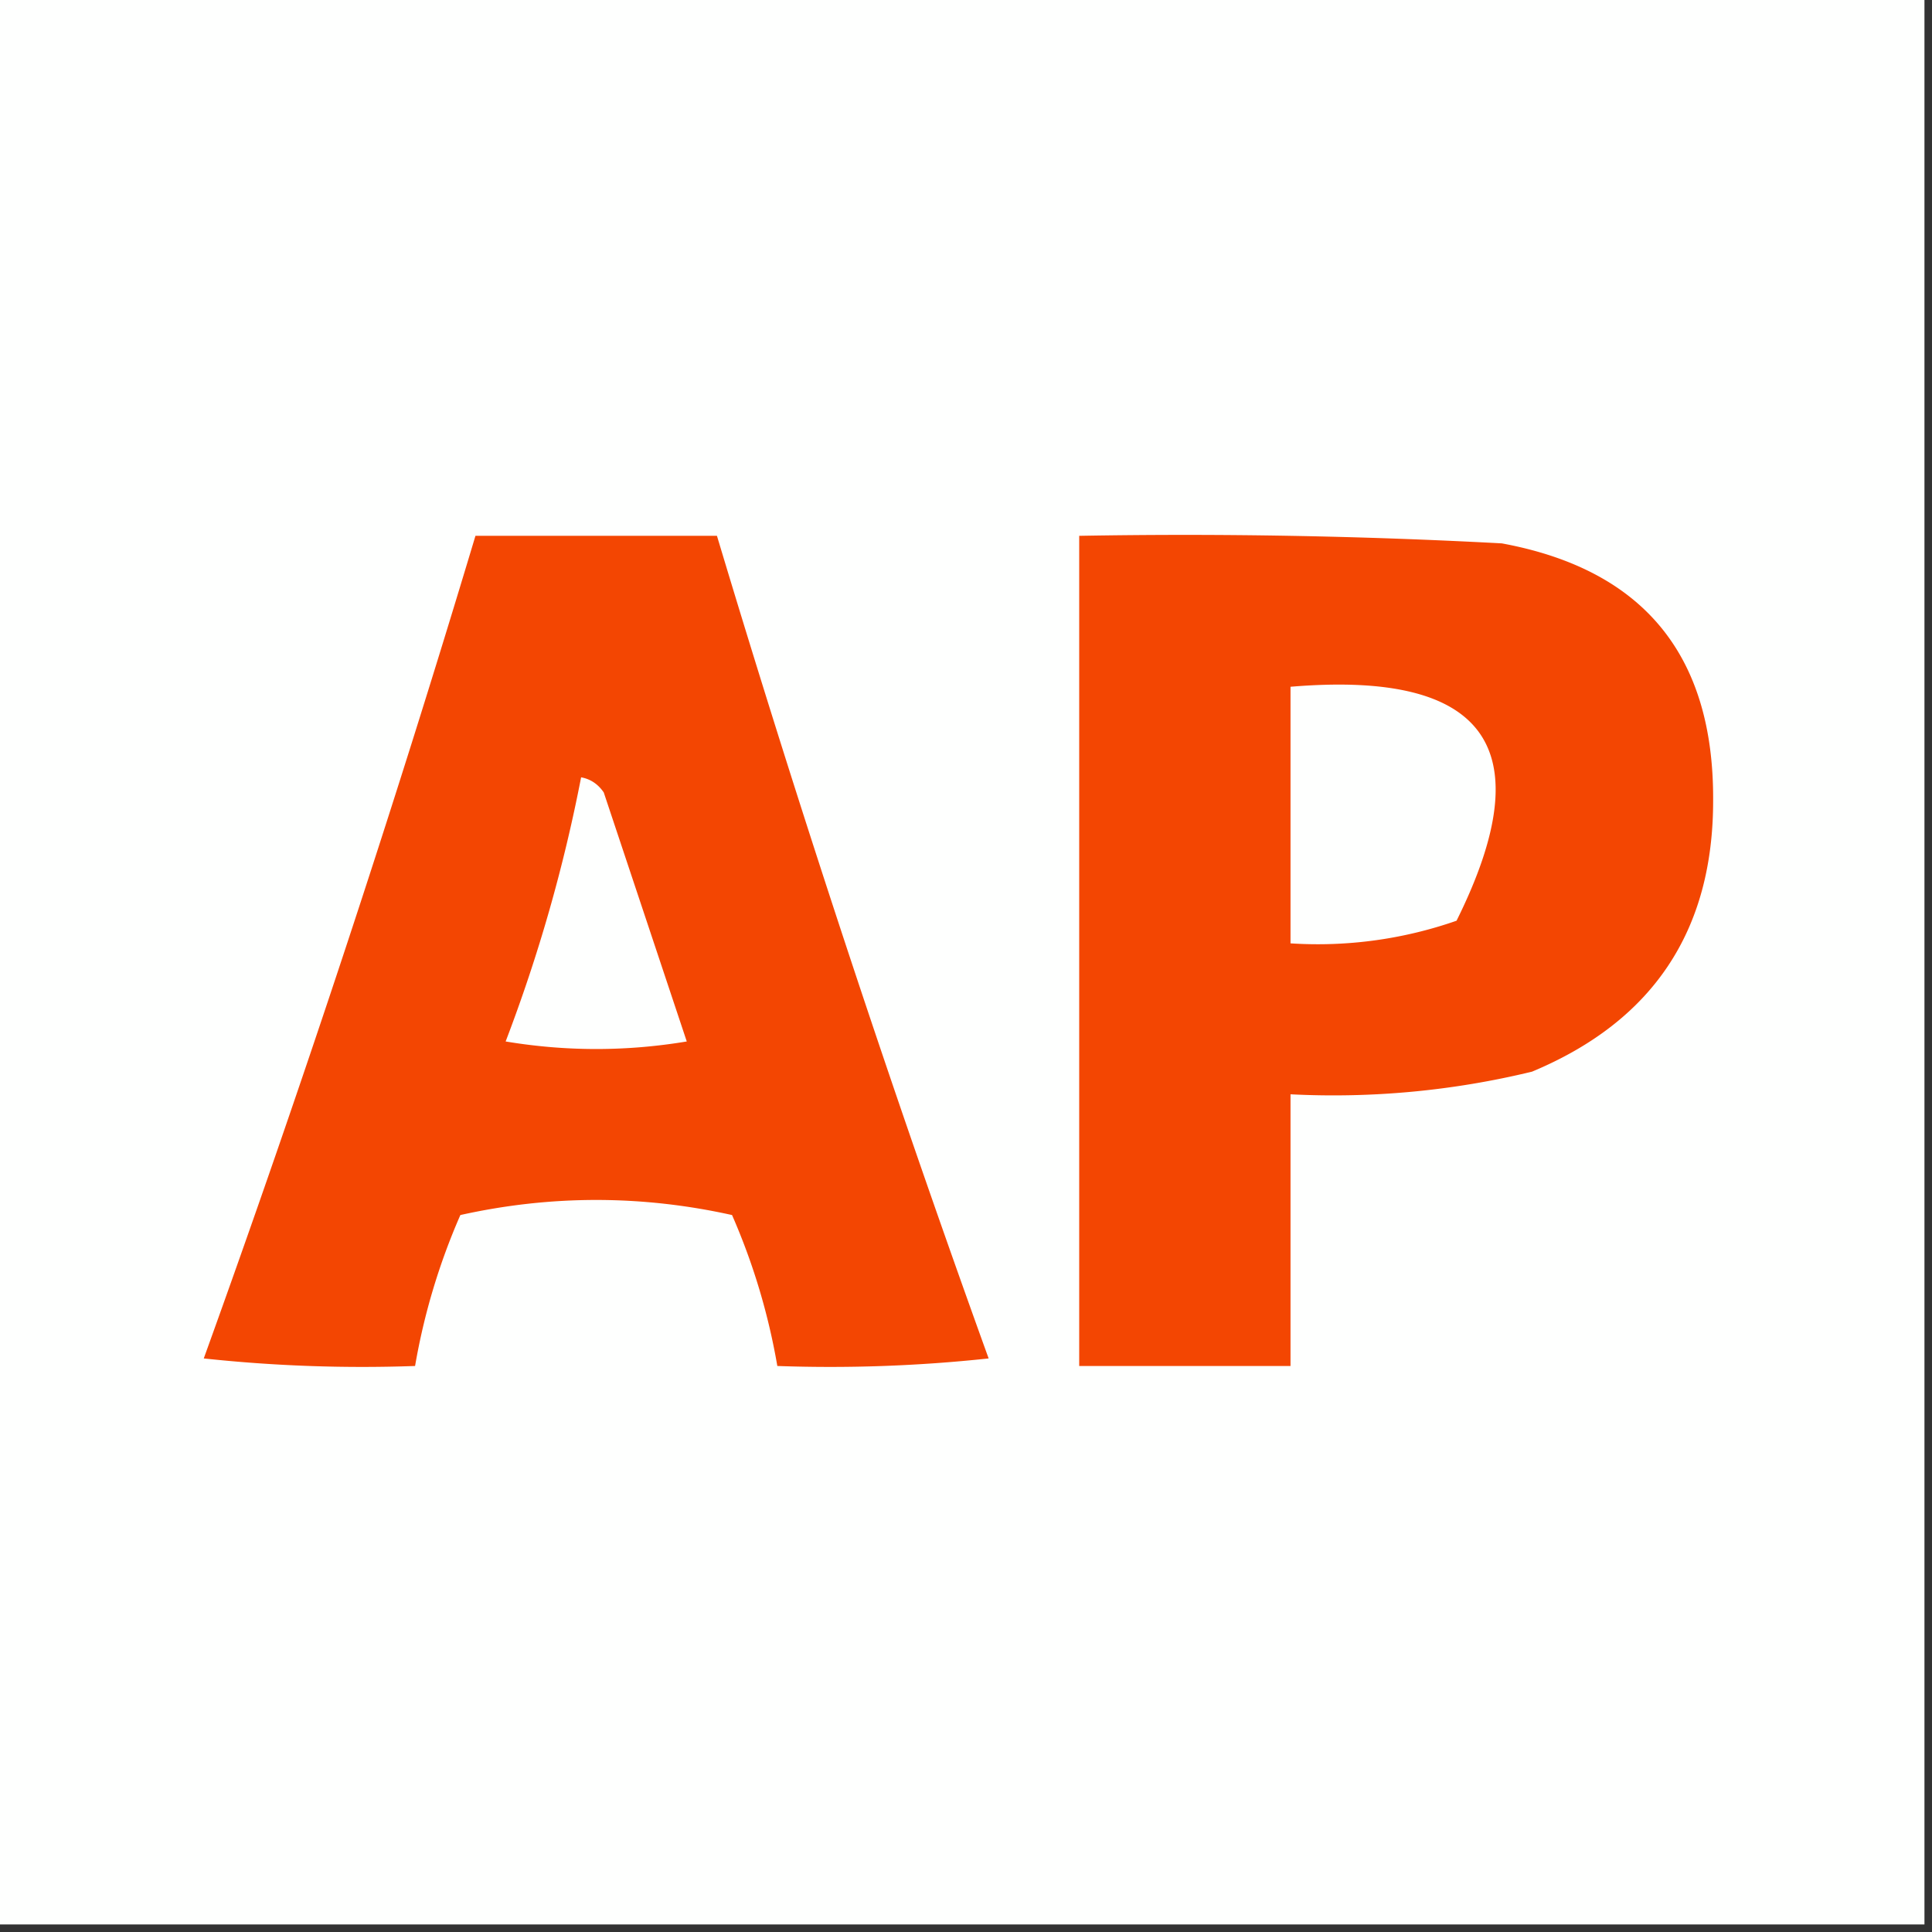 <svg xmlns="http://www.w3.org/2000/svg" width="128" height="128" style="shape-rendering:geometricPrecision;text-rendering:geometricPrecision;image-rendering:optimizeQuality;fill-rule:evenodd;clip-rule:evenodd"><rect width="100%" height="100%" fill="#333333" stroke="none"/><path style="opacity:1" fill="#fefffe" d="M-.5-.5h128v128H-.5V-.5z"/><path style="opacity:1" fill="#f34602" d="M31.5 35.5h16C53 53.832 59 71.999 65.5 90c-4.655.5-9.322.666-14 .5a43.13 43.13 0 0 0-3-10c-6-1.333-12-1.333-18 0a43.13 43.13 0 0 0-3 10c-4.678.166-9.345 0-14-.5C20 71.999 26 53.832 31.5 35.5zM71.5 35.5c9.34-.166 18.673 0 28 .5 9.374 1.732 14.041 7.398 14 17 .016 8.655-3.984 14.655-12 18a55.81 55.81 0 0 1-16 1.5v18h-14v-55z"/><path style="opacity:1" fill="#fefffe" d="M85.5 45.5c13.016-1.096 16.683 4.07 11 15.5a27.876 27.876 0 0 1-11 1.5v-17zM38.5 51.5c.617.11 1.117.444 1.5 1L45.5 69c-4 .667-8 .667-12 0a104.921 104.921 0 0 0 5-17.5z"/></svg>